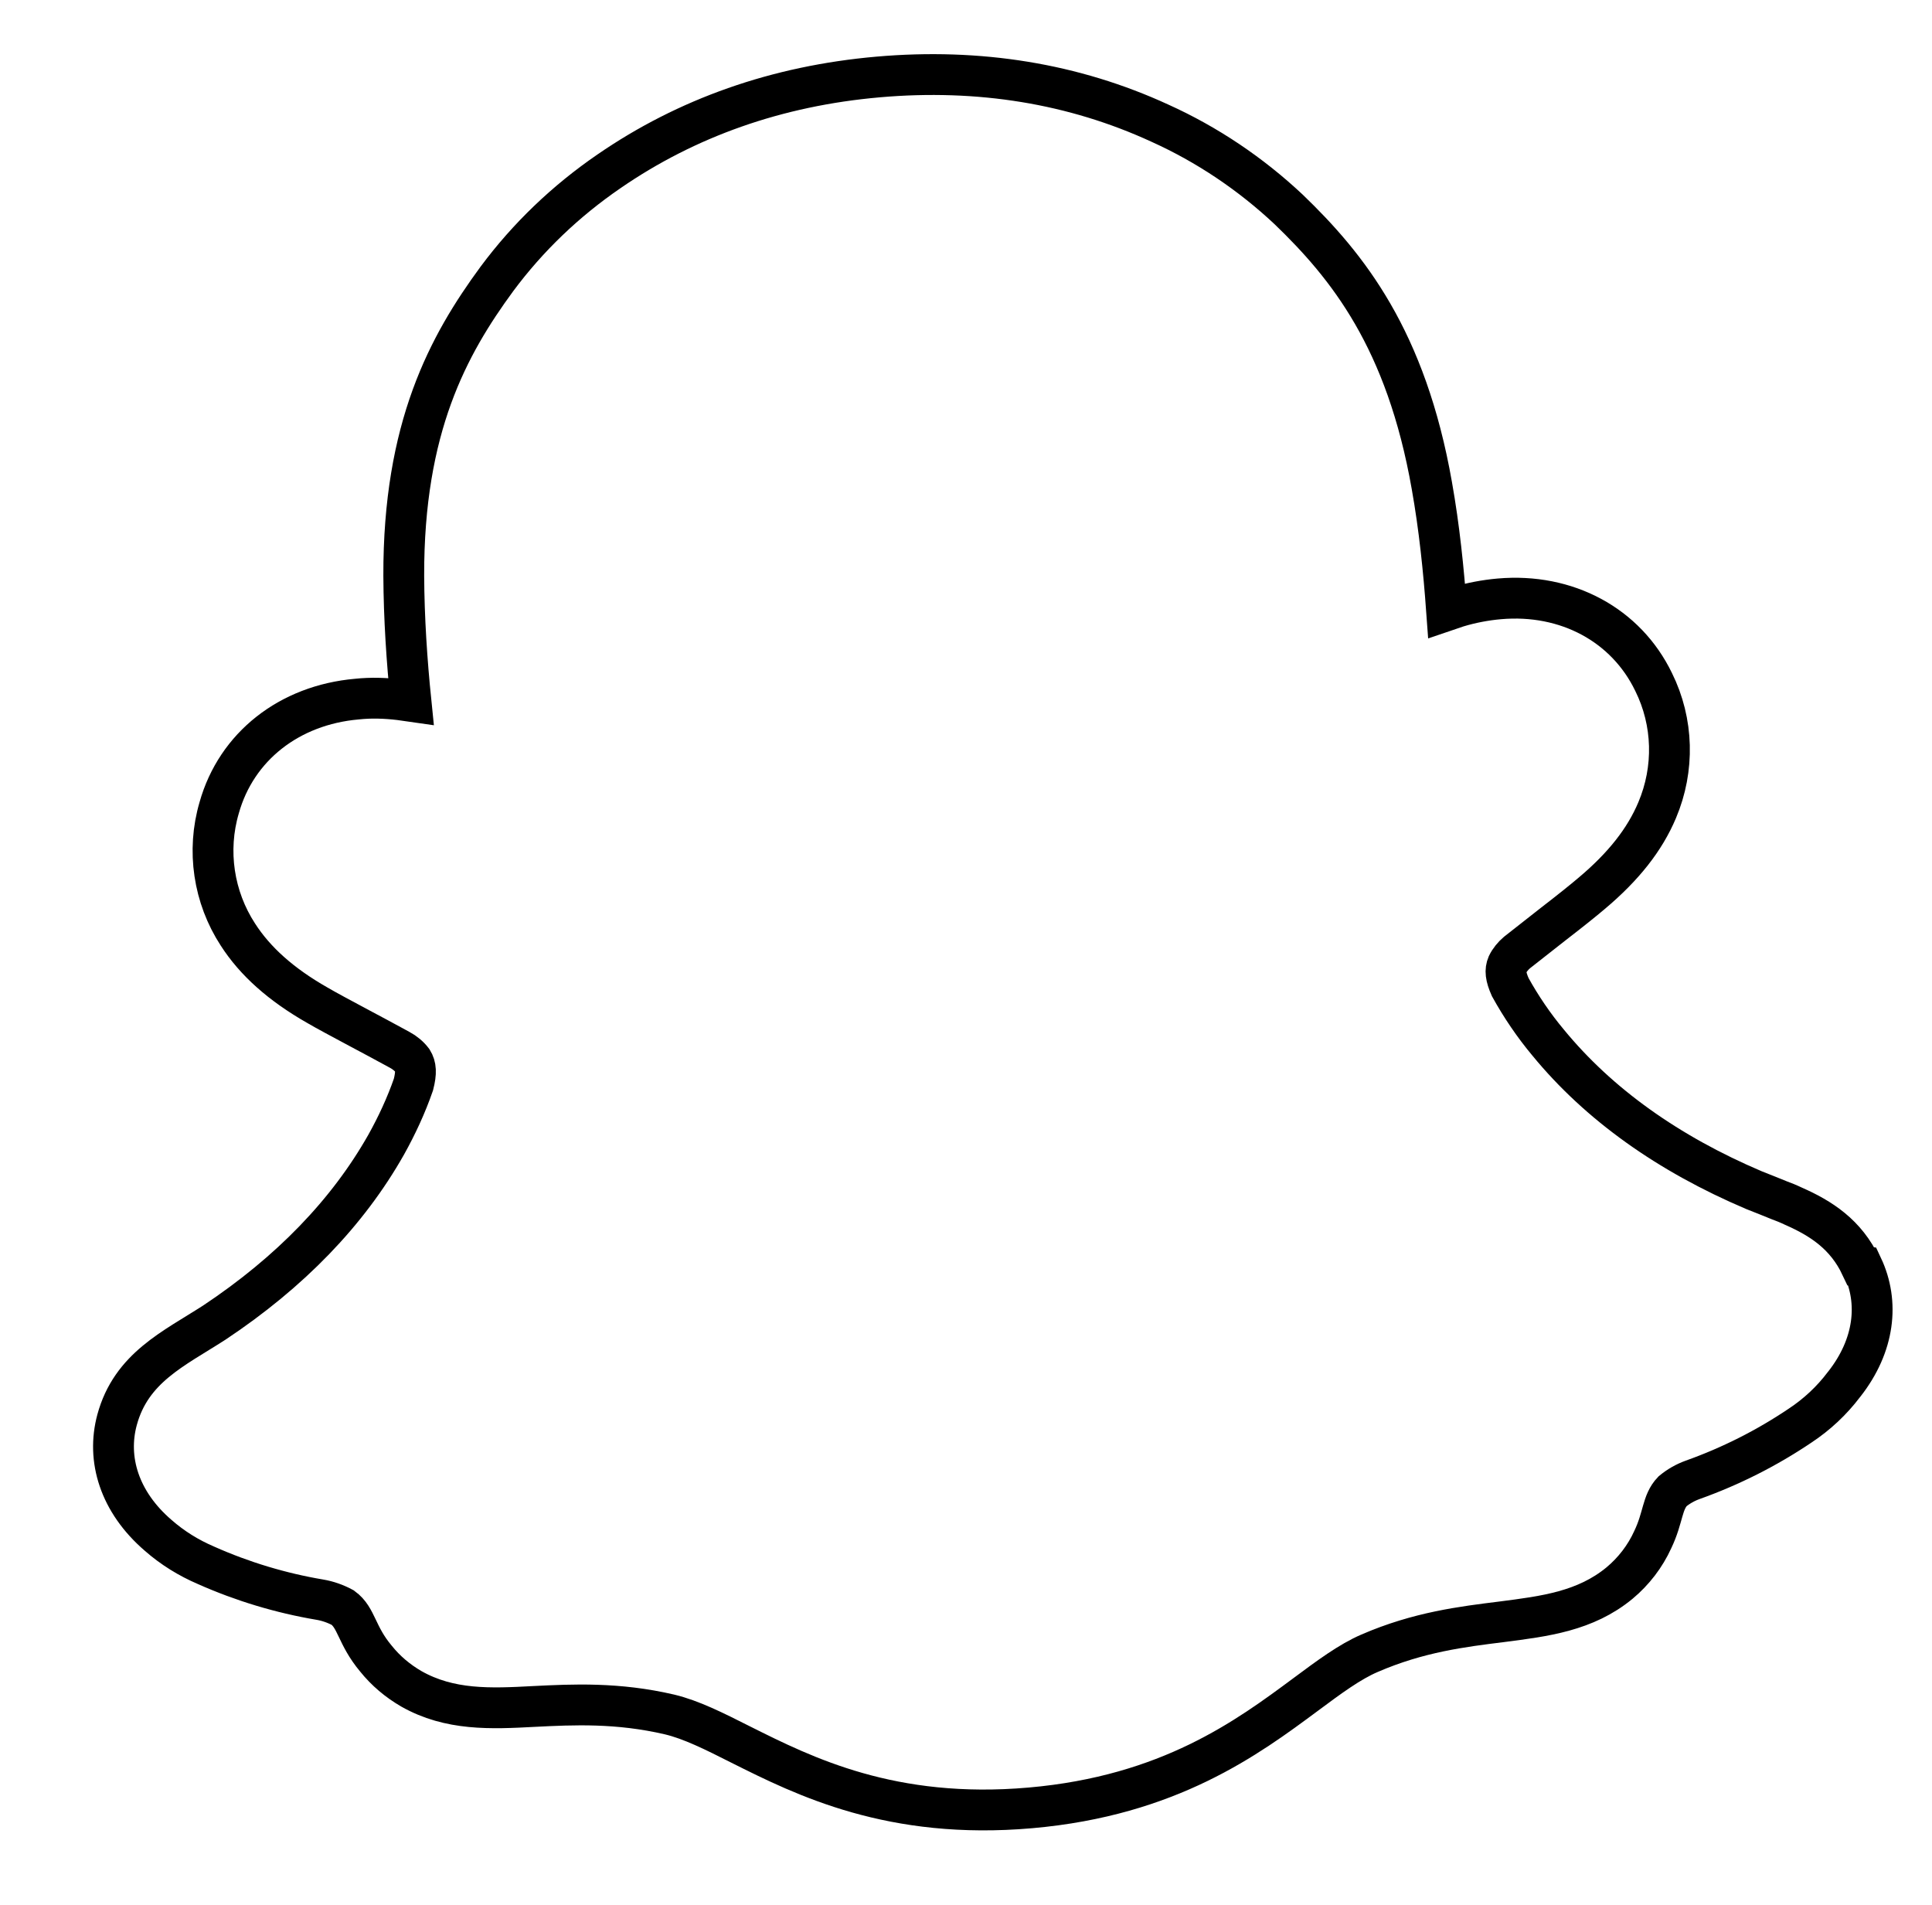 <svg width="71" height="70" viewBox="0 0 71 70" fill="none" xmlns="http://www.w3.org/2000/svg">
<path d="M68.391 46.538C67.836 45.36 66.924 44.773 65.906 44.325C65.716 44.234 65.537 44.163 65.393 44.111C65.092 43.987 64.78 43.864 64.468 43.741C61.296 42.394 58.749 40.574 56.895 38.316C56.367 37.685 55.898 36.994 55.501 36.276C55.327 35.883 55.307 35.659 55.397 35.447C55.479 35.278 55.605 35.127 55.745 35.007C56.238 34.62 56.741 34.221 57.084 33.955C57.698 33.481 58.181 33.095 58.491 32.831C59.663 31.847 60.447 30.853 60.901 29.77C61.542 28.252 61.5 26.535 60.769 25.061C59.757 22.966 57.579 21.791 55.103 22.007C54.58 22.053 54.061 22.152 53.558 22.304C53.422 22.348 53.286 22.392 53.161 22.435C53.053 20.95 52.894 19.383 52.62 17.847C51.676 12.466 49.527 9.783 47.354 7.693C45.96 6.385 44.36 5.309 42.625 4.526C39.465 3.071 35.984 2.504 32.27 2.829C28.556 3.154 25.238 4.326 22.378 6.297C20.795 7.382 19.406 8.708 18.261 10.249C16.473 12.686 14.823 15.701 14.838 21.164C14.846 22.722 14.951 24.294 15.102 25.776C14.96 25.756 14.83 25.735 14.688 25.715C14.166 25.653 13.638 25.635 13.116 25.691C10.629 25.909 8.687 27.434 8.055 29.683C7.591 31.262 7.848 32.971 8.743 34.344C9.378 35.332 10.334 36.184 11.659 36.939C12.01 37.145 12.551 37.431 13.24 37.801C13.611 37.995 14.154 38.291 14.684 38.578C14.876 38.68 15.038 38.816 15.16 38.977C15.286 39.182 15.306 39.416 15.194 39.856C14.928 40.622 14.584 41.362 14.193 42.063C12.787 44.552 10.667 46.748 7.872 48.606C6.386 49.564 4.822 50.26 4.302 52.177C3.912 53.62 4.383 55.192 5.813 56.422C6.337 56.882 6.929 57.249 7.577 57.526C8.909 58.119 10.322 58.544 11.752 58.785C12.047 58.834 12.336 58.938 12.595 59.077C13.112 59.451 13.092 60.087 13.813 60.949C14.175 61.401 14.616 61.771 15.115 62.061C16.529 62.862 18.029 62.796 19.624 62.71C21.059 62.638 22.697 62.559 24.608 63.005C25.399 63.194 26.242 63.615 27.221 64.11C29.561 65.282 32.766 66.884 37.867 66.437C42.969 65.991 45.857 63.846 47.978 62.273C48.847 61.627 49.604 61.066 50.33 60.755C52.133 59.973 53.75 59.778 55.187 59.599C56.771 59.395 58.261 59.211 59.515 58.177C60.036 57.744 60.461 57.191 60.74 56.575C61.131 55.755 61.073 55.212 61.467 54.801C61.688 54.62 61.934 54.48 62.205 54.382C63.602 53.883 64.921 53.219 66.15 52.391C66.77 51.982 67.317 51.471 67.76 50.884L67.779 50.861C68.892 49.441 69.066 47.866 68.445 46.544L68.391 46.538Z" stroke="black" stroke-width="1.5" stroke-miterlimit="10"/>
</svg>
